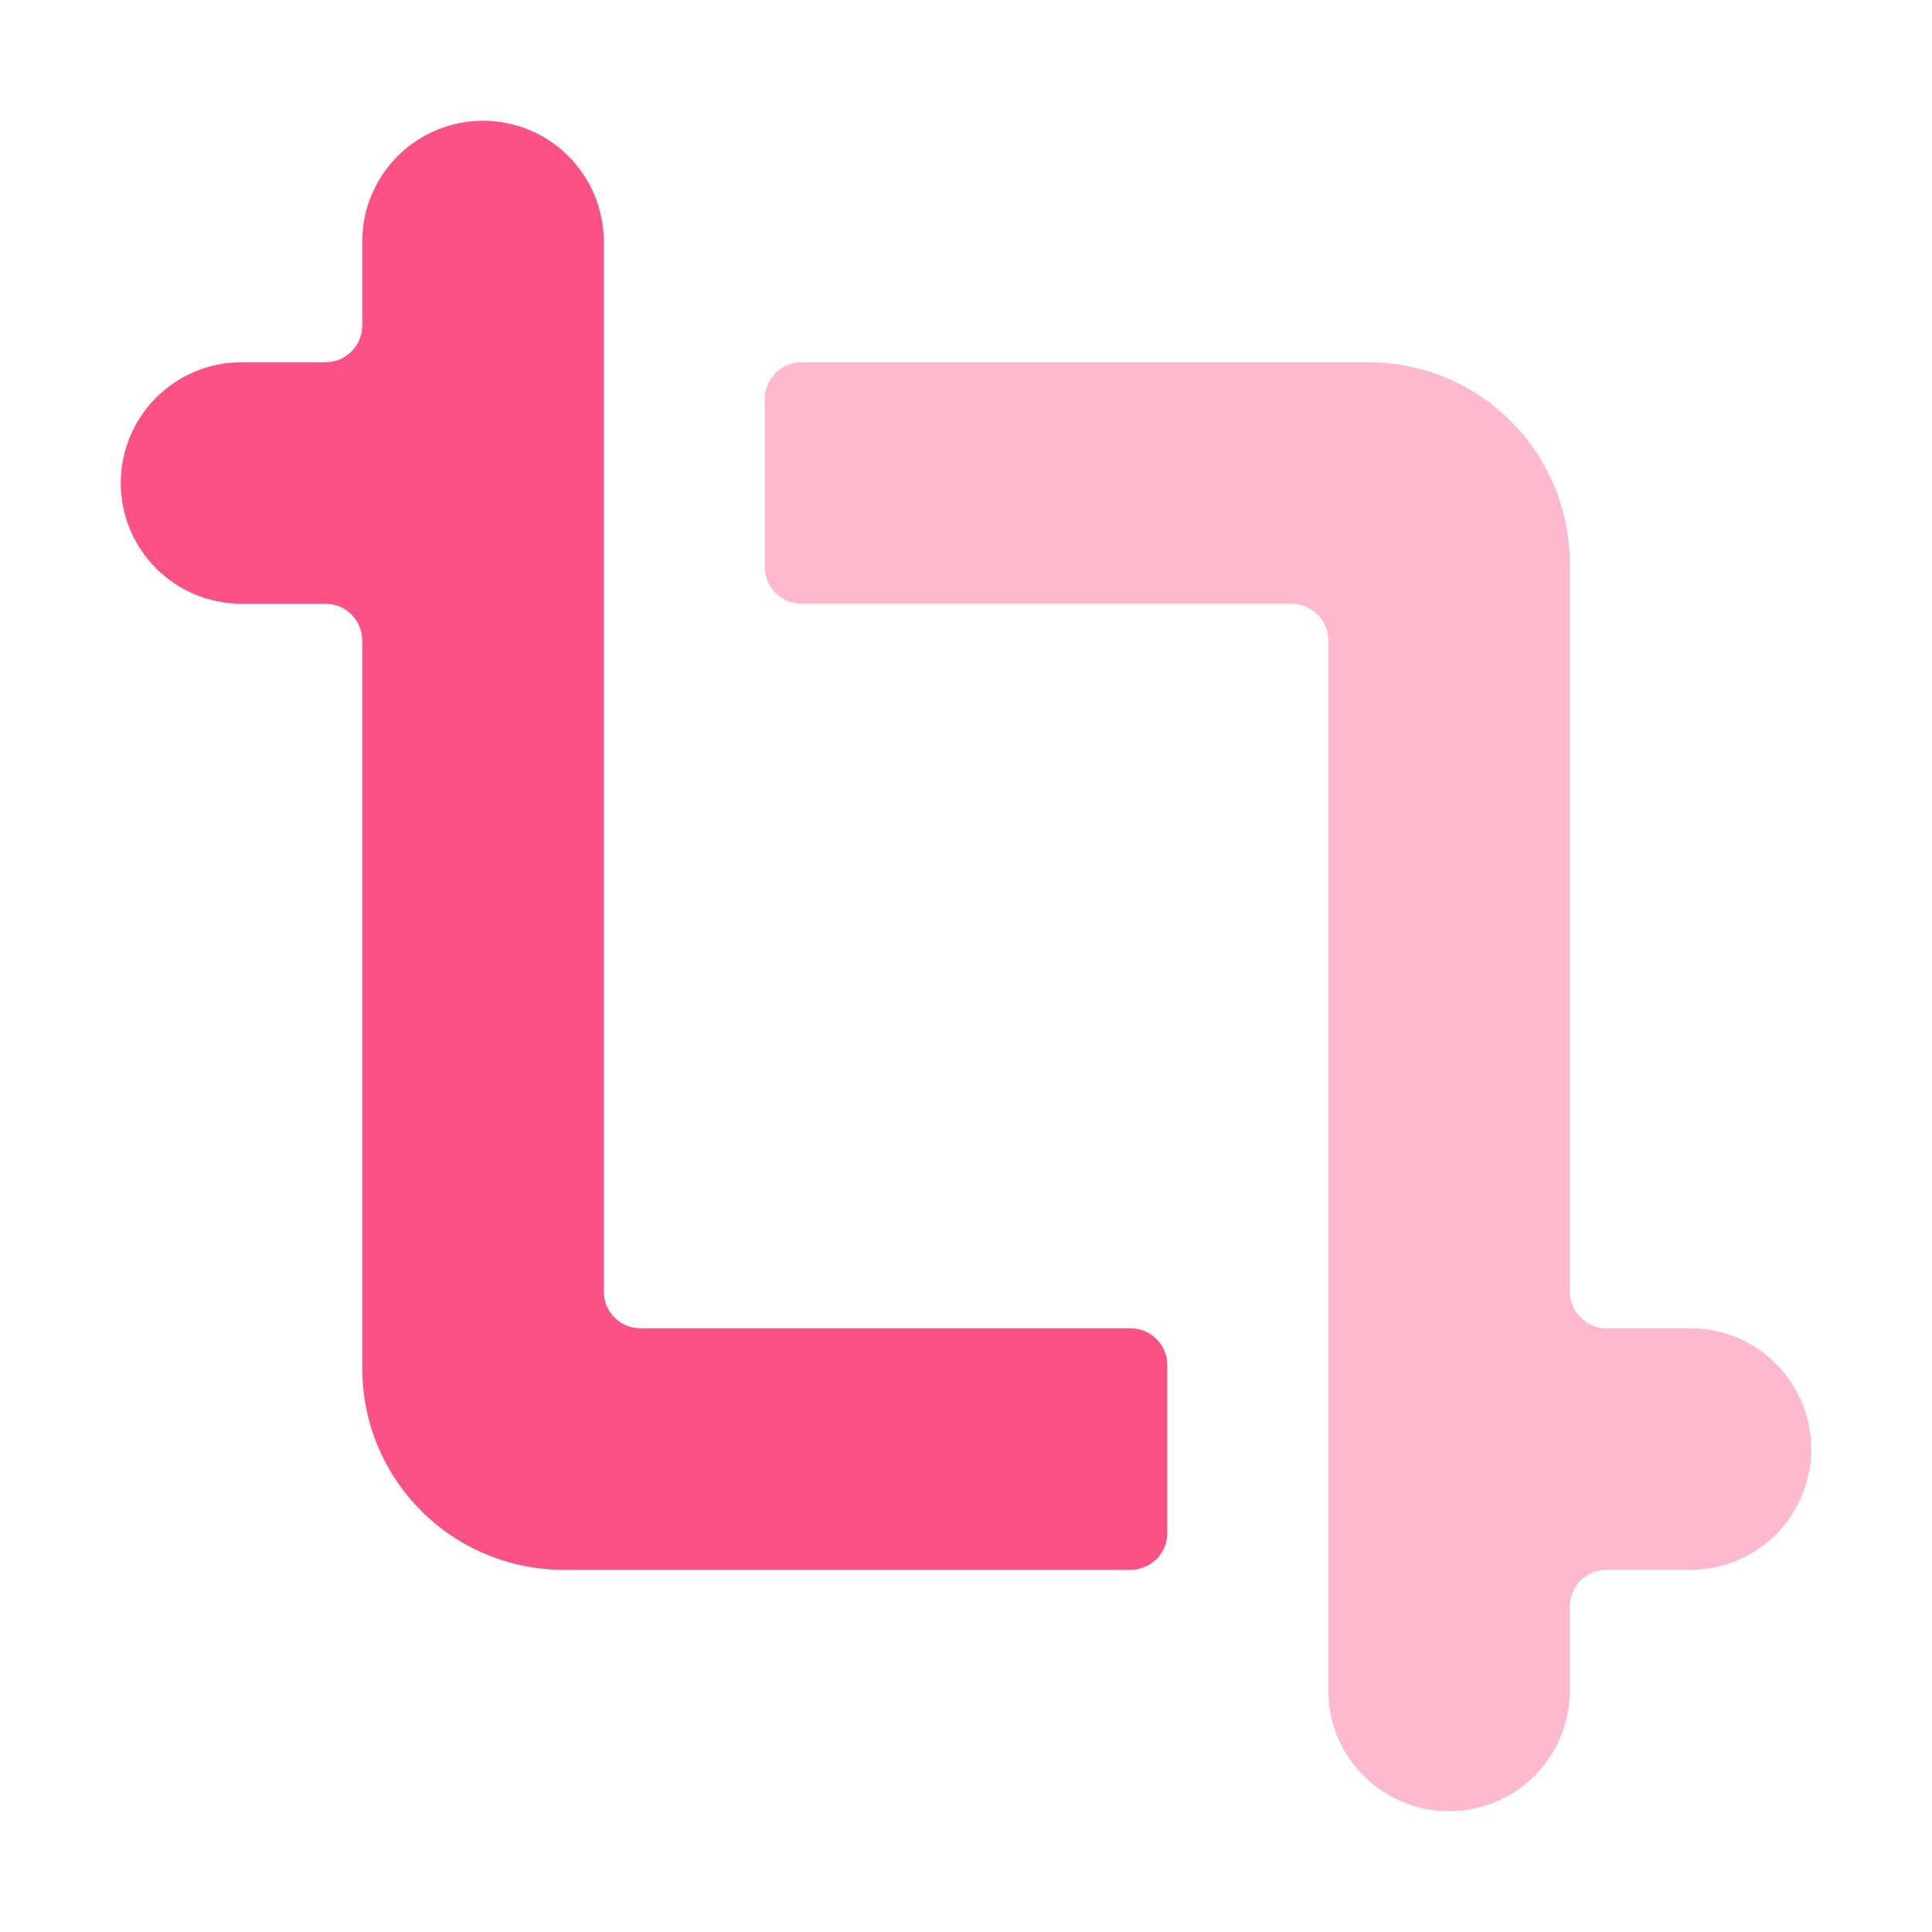 <svg width="64" height="64" viewBox="0 0 64 64" fill="none" xmlns="http://www.w3.org/2000/svg">
<path opacity="0.4" d="M45.335 12C47.028 12 48.657 12.643 49.892 13.8C51.128 14.957 51.877 16.541 51.988 18.23L52.002 18.667V42.784C52.002 43.456 52.547 44.001 53.219 44.001H56.002C57.029 44.002 58.017 44.398 58.76 45.106C59.504 45.815 59.946 46.783 59.995 47.809C60.045 48.835 59.697 49.841 59.026 50.618C58.353 51.395 57.408 51.884 56.386 51.983L56.002 52.002H53.219C52.547 52.002 52.002 52.547 52.002 53.219V56.002C52.001 57.029 51.605 58.017 50.897 58.76C50.188 59.504 49.22 59.946 48.194 59.995C47.168 60.045 46.162 59.697 45.385 59.025C44.608 58.353 44.119 57.408 44.02 56.386L44.001 56.002V21.218C44.001 20.546 43.456 20 42.784 20H26.551C25.879 20 25.334 19.455 25.334 18.783V13.218C25.334 12.545 25.879 12 26.551 12H45.335Z" fill="#FC5185"/>
<path d="M18.829 5.172C18.079 4.421 17.061 4 16 4C14.94 4 13.922 4.421 13.172 5.172C12.422 5.922 12 6.939 12 8V10.783C12 11.455 11.455 12 10.783 12H8C6.939 12 5.922 12.422 5.172 13.172C4.421 13.922 4 14.94 4 16C4 17.061 4.421 18.079 5.172 18.829C5.922 19.579 6.939 20 8 20H10.783C11.455 20 12 20.546 12 21.218V45.335C12 47.103 12.703 48.799 13.953 50.049C15.203 51.299 16.899 52.002 18.667 52.002H37.45C38.123 52.002 38.668 51.457 38.668 50.784V45.219C38.668 44.546 38.123 44.001 37.45 44.001H21.218C20.546 44.001 20 43.456 20 42.784V8C20 6.939 19.579 5.922 18.829 5.172Z" fill="#FC5185"/>
</svg>
